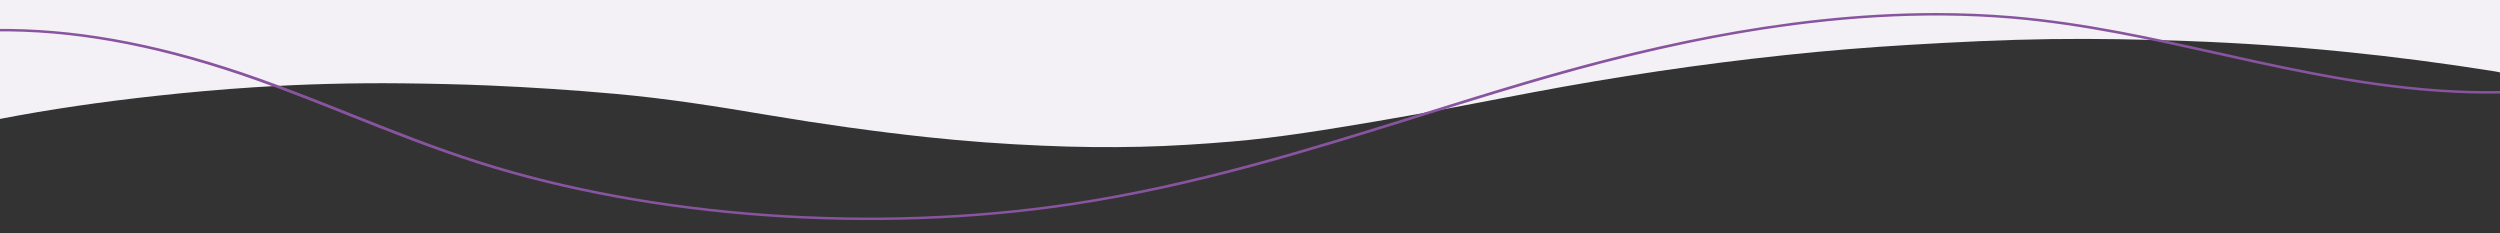<svg xmlns="http://www.w3.org/2000/svg" width="1920" height="179" viewBox="0 0 1920 179" fill="none"><rect x="0" y="0" width="1920" height="179" fill="#333333" stroke="none"/><g clip-path="url(#clip0_260_1912)"><rect width="1920" height="27" fill="#F3F1F6"></rect><path d="M1921.99 26.531C1920.69 26.383 1919.41 26.138 1918.1 26.108C1915.1 26.046 1912.09 26.085 1909.09 26.085C1276.69 26.085 644.29 26.091 11.89 26.105C7.593 26.105 3.227 25.683 -1 26.531V91.519C38.636 83.838 79.069 78.072 120.083 73.6C145.026 70.879 170.09 68.631 195.284 67.018C233.122 64.594 271.182 63.587 309.236 64.002C331.605 64.247 353.95 64.723 376.255 65.683C408.204 67.061 440.022 69.168 471.708 72.001C512.05 75.576 551.261 81.835 590.391 88.438C630.454 95.202 671.016 100.895 712.025 105.329C741.247 108.446 770.734 110.627 800.357 111.863C825.653 113.003 851.039 113.286 876.39 112.711C899.736 112.143 922.962 110.643 946.093 108.702C983.506 105.55 1019.71 99.4 1055.95 93.341C1096.69 86.529 1136.79 78.539 1177.11 70.935C1241 58.88 1305.94 49.191 1371.97 42.202C1403.16 38.899 1434.54 36.319 1466.11 34.462C1502.31 32.306 1538.55 30.51 1574.94 30.031C1609.99 29.558 1645.02 30.232 1680.02 31.508C1760.2 34.418 1838.93 42.462 1916.42 54.868C1918.32 55.164 1920.14 55.681 1922 56.091L1921.99 26.531Z" fill="#F3F1F6"></path><path d="M1486.94 10C1506.61 10 1526.42 10.779 1546.25 12.489C1601.42 17.246 1653.98 28.957 1704.82 40.282C1714.03 42.334 1723.24 44.385 1732.45 46.395C1792.32 59.449 1856.69 71.33 1921.93 69.871C1993.77 68.26 2056.5 48.671 2081.74 19.962L2085 20.772C2059.2 50.118 1995.25 70.141 1922.08 71.78C1856.19 73.254 1791.34 61.302 1731.09 48.163C1721.87 46.152 1712.65 44.099 1703.44 42.044C1652.79 30.763 1600.42 19.097 1545.68 14.377C1405.62 2.296 1266.11 37.132 1173.36 64.386C1145.58 72.549 1117.62 81.278 1090.57 89.719C1006.02 116.115 918.579 143.41 822.978 157.756C671.765 180.448 501.029 168.359 366.274 125.419C331.919 114.471 299.35 101.489 267.858 88.935C245.035 79.839 221.44 70.433 197.364 61.88C127.732 37.15 65.491 24.8 7.09 24.124C-66.739 23.258 -135.658 44.116 -160.7 74.815L-164 74.056C-138.393 42.661 -67.929 21.386 7.168 22.213C66.278 22.898 129.144 35.353 199.358 60.292C223.518 68.873 247.156 78.294 270.014 87.407C301.436 99.931 333.927 112.883 368.121 123.78C502.047 166.453 671.723 178.469 822.003 155.918C917.157 141.637 1004.39 114.406 1088.76 88.071C1115.82 79.624 1143.8 70.889 1171.62 62.713C1251.74 39.17 1366.62 10.002 1486.94 10Z" fill="#88549F"></path></g><defs><clipPath id="clip0_260_1912"><rect width="1920" height="179" fill="white" transform="matrix(1 0 0 -1 0 179)"></rect></clipPath></defs></svg>